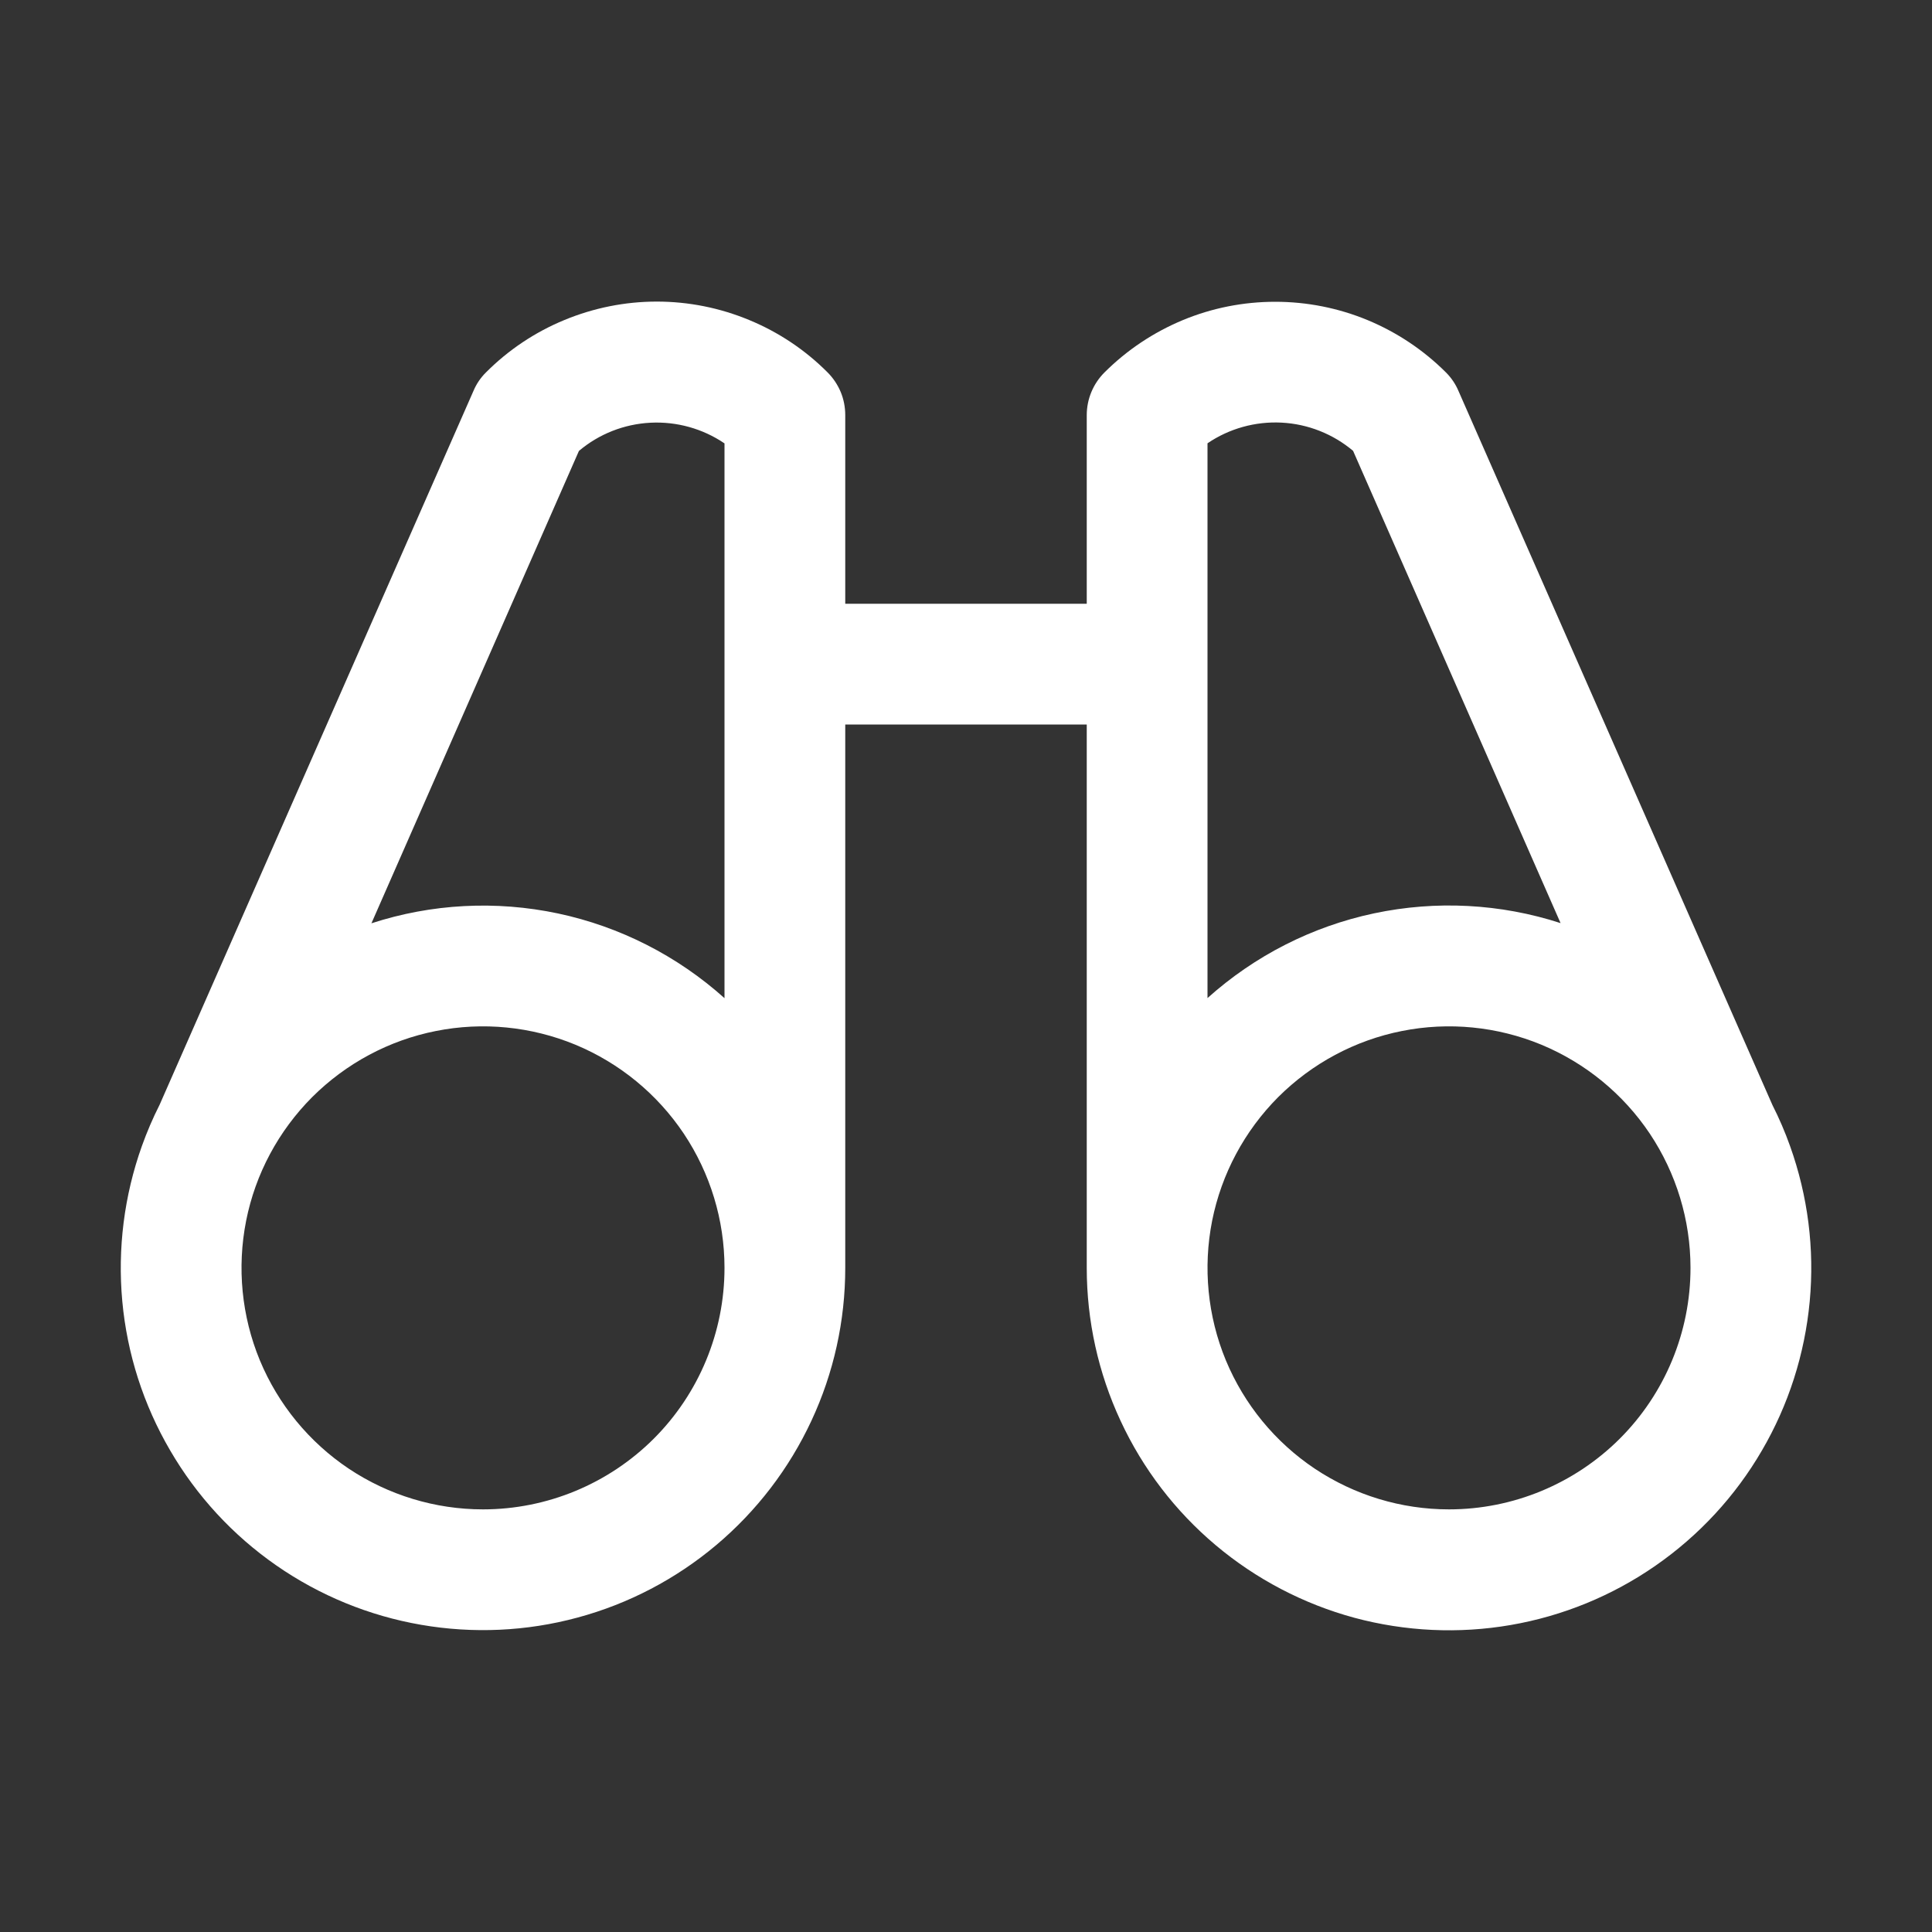 <svg width="20" height="20" viewBox="0 0 20 20" fill="none" xmlns="http://www.w3.org/2000/svg">
<rect x="0" y="0" width="20" height="20" fill="#333333" stroke="none"/>
<path d="M18.531 11.865C18.479 11.719 18.418 11.577 18.348 11.439L15.098 4.047C15.068 3.976 15.024 3.911 14.969 3.856C14.737 3.624 14.461 3.44 14.158 3.314C13.854 3.188 13.529 3.124 13.201 3.124C12.872 3.124 12.547 3.188 12.244 3.314C11.941 3.44 11.665 3.624 11.433 3.856C11.316 3.973 11.25 4.132 11.25 4.297V6.25H8.75V4.297C8.75 4.215 8.734 4.133 8.703 4.058C8.671 3.982 8.625 3.913 8.567 3.855C8.335 3.622 8.059 3.438 7.756 3.313C7.453 3.187 7.128 3.122 6.799 3.122C6.471 3.122 6.146 3.187 5.842 3.313C5.539 3.438 5.263 3.622 5.031 3.855C4.976 3.909 4.932 3.974 4.902 4.045L1.652 11.437C1.582 11.575 1.521 11.718 1.469 11.863C1.285 12.378 1.216 12.927 1.266 13.471C1.316 14.015 1.485 14.542 1.761 15.014C2.036 15.487 2.411 15.893 2.86 16.205C3.309 16.517 3.821 16.727 4.36 16.82C4.898 16.913 5.451 16.888 5.979 16.745C6.506 16.603 6.997 16.346 7.415 15.994C7.833 15.642 8.169 15.203 8.4 14.707C8.631 14.212 8.75 13.672 8.75 13.125V7.5H11.25V13.125C11.25 13.672 11.369 14.212 11.6 14.708C11.83 15.204 12.166 15.643 12.584 15.995C13.002 16.347 13.493 16.604 14.02 16.747C14.548 16.889 15.101 16.915 15.639 16.822C16.178 16.729 16.69 16.519 17.139 16.207C17.588 15.895 17.964 15.489 18.239 15.016C18.515 14.544 18.683 14.017 18.734 13.473C18.785 12.928 18.715 12.38 18.531 11.865ZM5.993 4.668C6.201 4.492 6.461 4.39 6.733 4.376C7.005 4.362 7.275 4.437 7.5 4.59V10.333C7.012 9.895 6.417 9.592 5.776 9.456C5.134 9.32 4.468 9.355 3.845 9.558L5.993 4.668ZM5 15.625C4.506 15.625 4.022 15.478 3.611 15.204C3.2 14.929 2.88 14.539 2.69 14.082C2.501 13.625 2.452 13.122 2.548 12.637C2.644 12.152 2.883 11.707 3.232 11.357C3.582 11.008 4.027 10.769 4.512 10.673C4.997 10.576 5.5 10.626 5.957 10.815C6.414 11.005 6.804 11.325 7.079 11.736C7.353 12.147 7.5 12.63 7.5 13.125C7.5 13.788 7.237 14.424 6.768 14.893C6.299 15.361 5.663 15.625 5 15.625ZM12.5 4.589C12.725 4.436 12.995 4.361 13.267 4.375C13.539 4.389 13.799 4.492 14.007 4.667L16.155 9.556C15.532 9.354 14.866 9.319 14.224 9.455C13.582 9.591 12.988 9.894 12.5 10.332V4.589ZM15 15.625C14.505 15.625 14.022 15.478 13.611 15.204C13.2 14.929 12.88 14.539 12.69 14.082C12.501 13.625 12.452 13.122 12.548 12.637C12.645 12.152 12.883 11.707 13.232 11.357C13.582 11.008 14.027 10.769 14.512 10.673C14.997 10.576 15.5 10.626 15.957 10.815C16.413 11.005 16.804 11.325 17.079 11.736C17.353 12.147 17.5 12.63 17.5 13.125C17.5 13.788 17.237 14.424 16.768 14.893C16.299 15.361 15.663 15.625 15 15.625Z" fill="white"/>
</svg>
